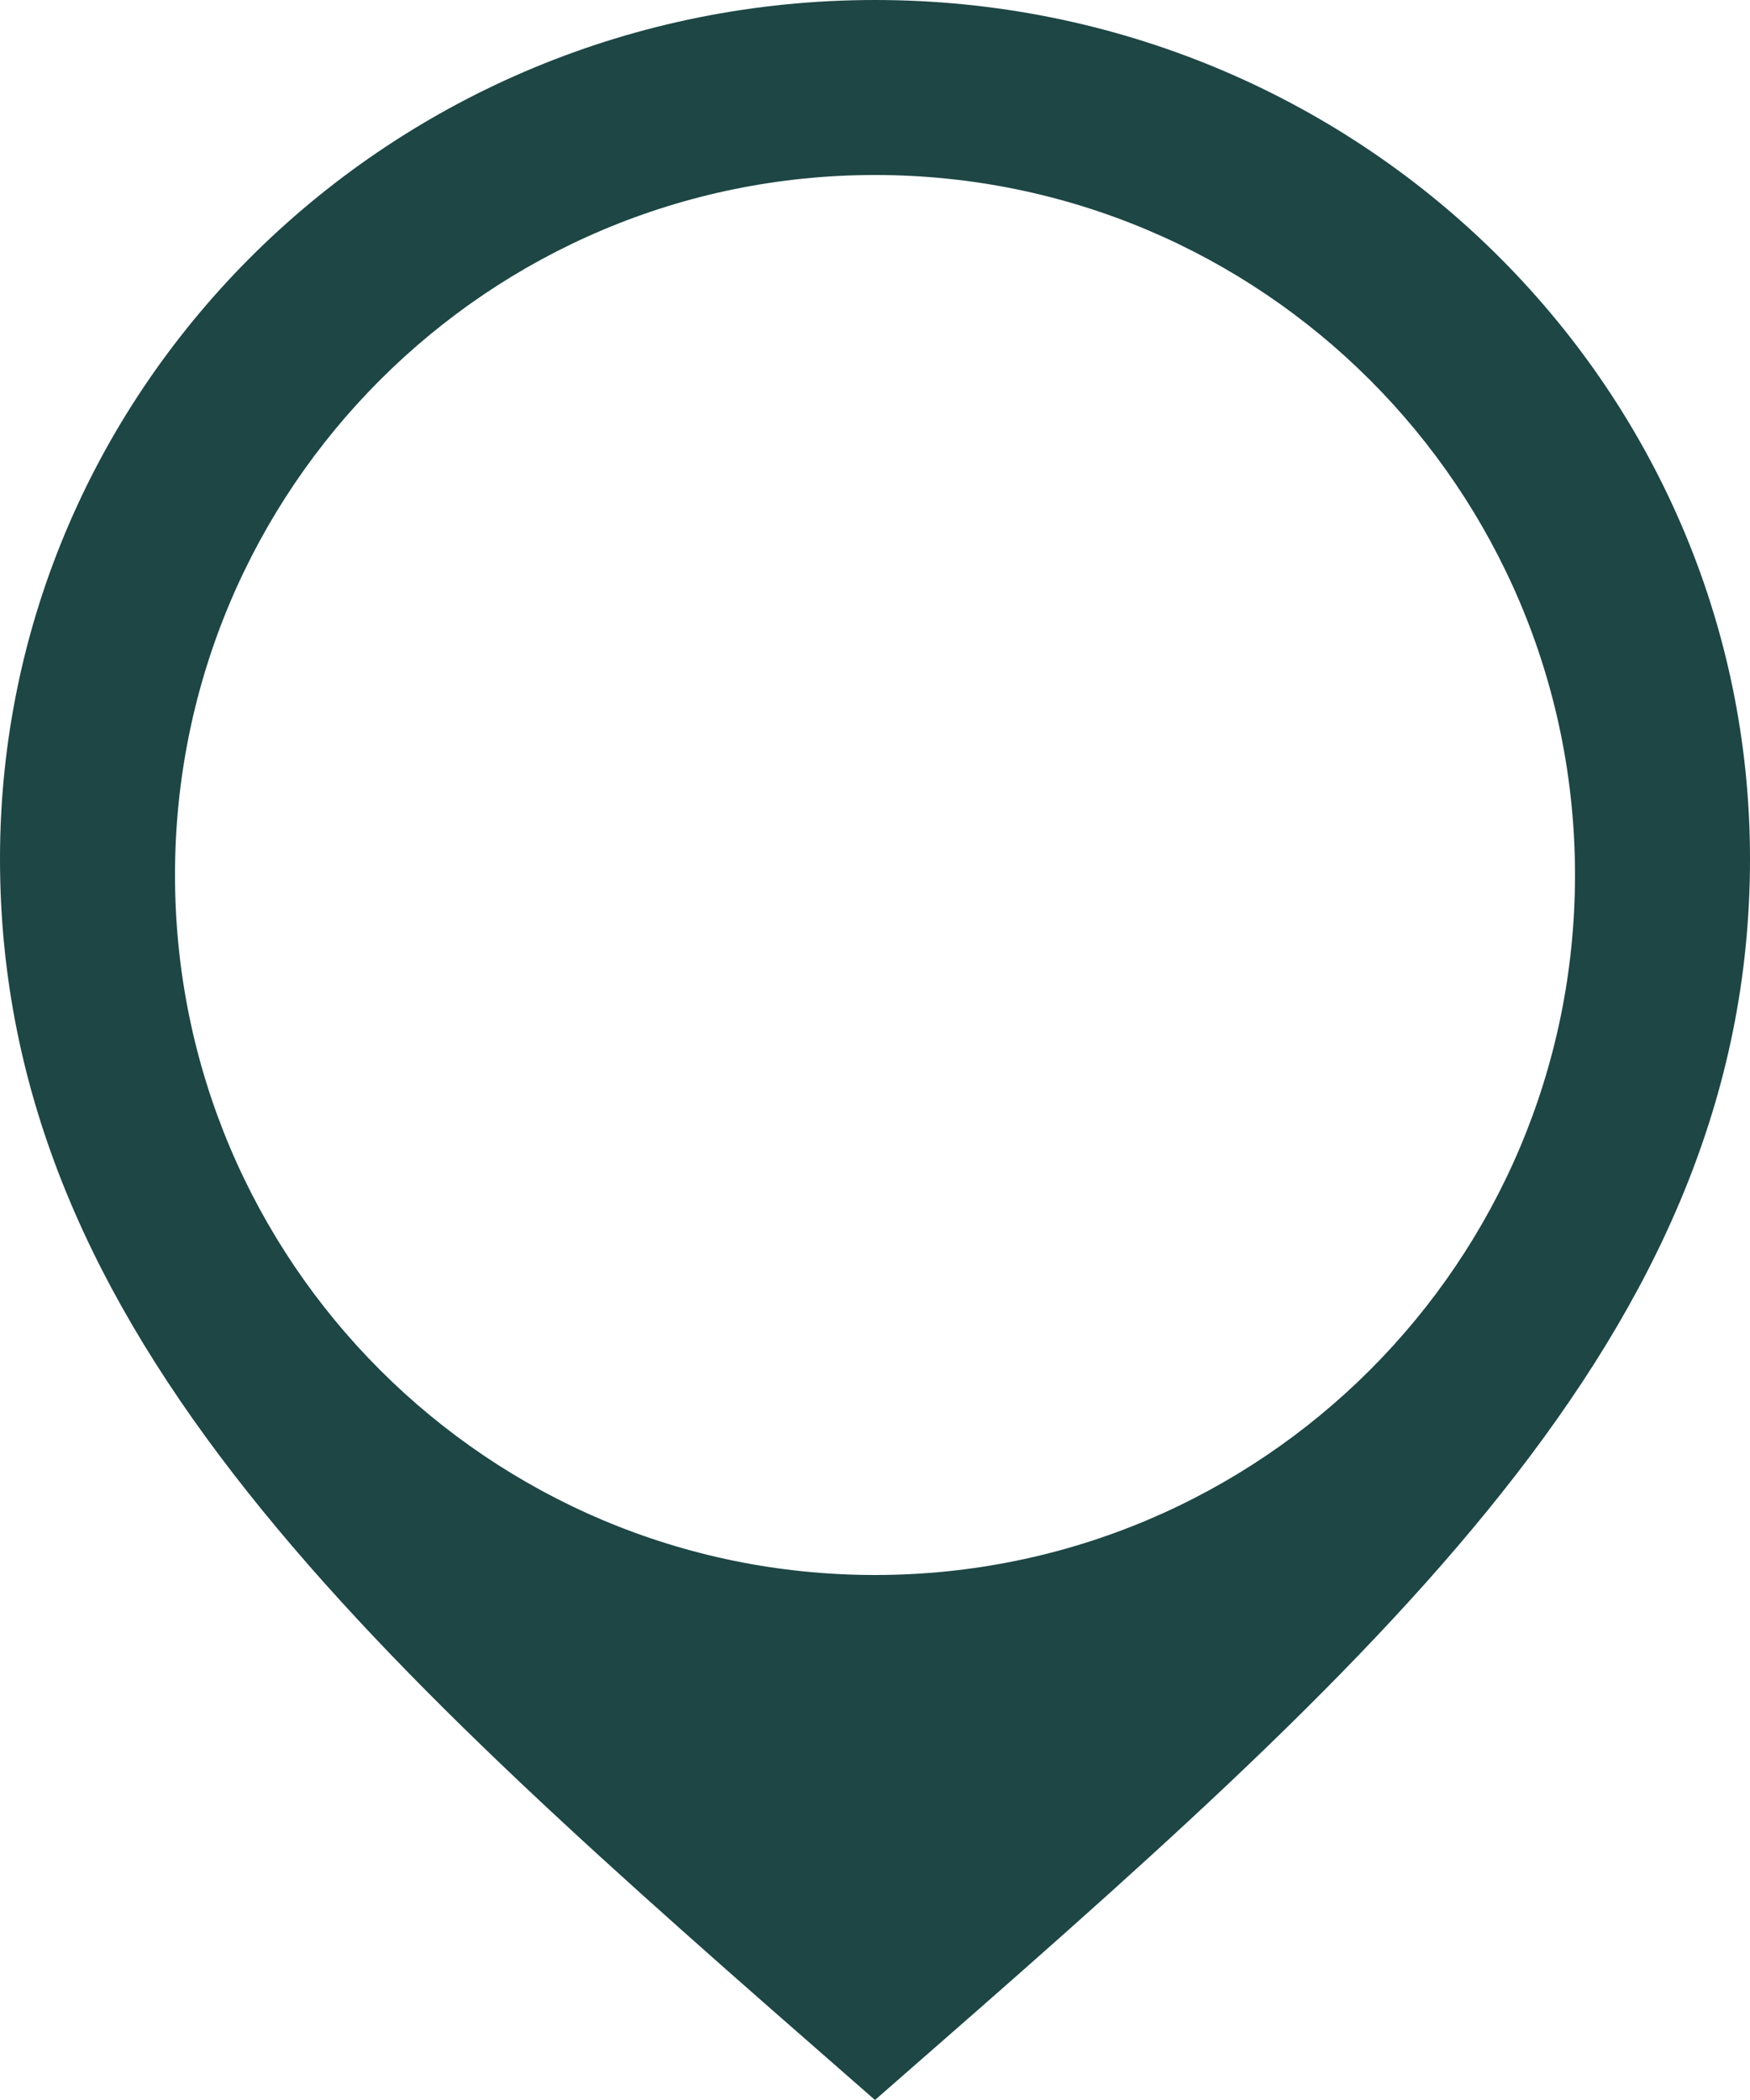 <?xml version="1.0" encoding="UTF-8"?> <svg xmlns="http://www.w3.org/2000/svg" width="40" height="48" viewBox="0 0 40 48" fill="none"> <path fill-rule="evenodd" clip-rule="evenodd" d="M0 19.63C0 8.79 8.956 0 20 0C31.044 0 40 8.79 40 19.63C40 30.52 31.44 38.001 20.368 47.678C20.245 47.785 20.123 47.893 20 48C19.877 47.893 19.755 47.785 19.632 47.678C8.56 38.001 0 30.52 0 19.63ZM4 20C4 28.836 11.162 36 20 36C28.838 36 36 28.836 36 20C36 11.164 28.838 4 20 4C11.162 4 4 11.164 4 20Z" fill="#1D4645"></path> </svg> 